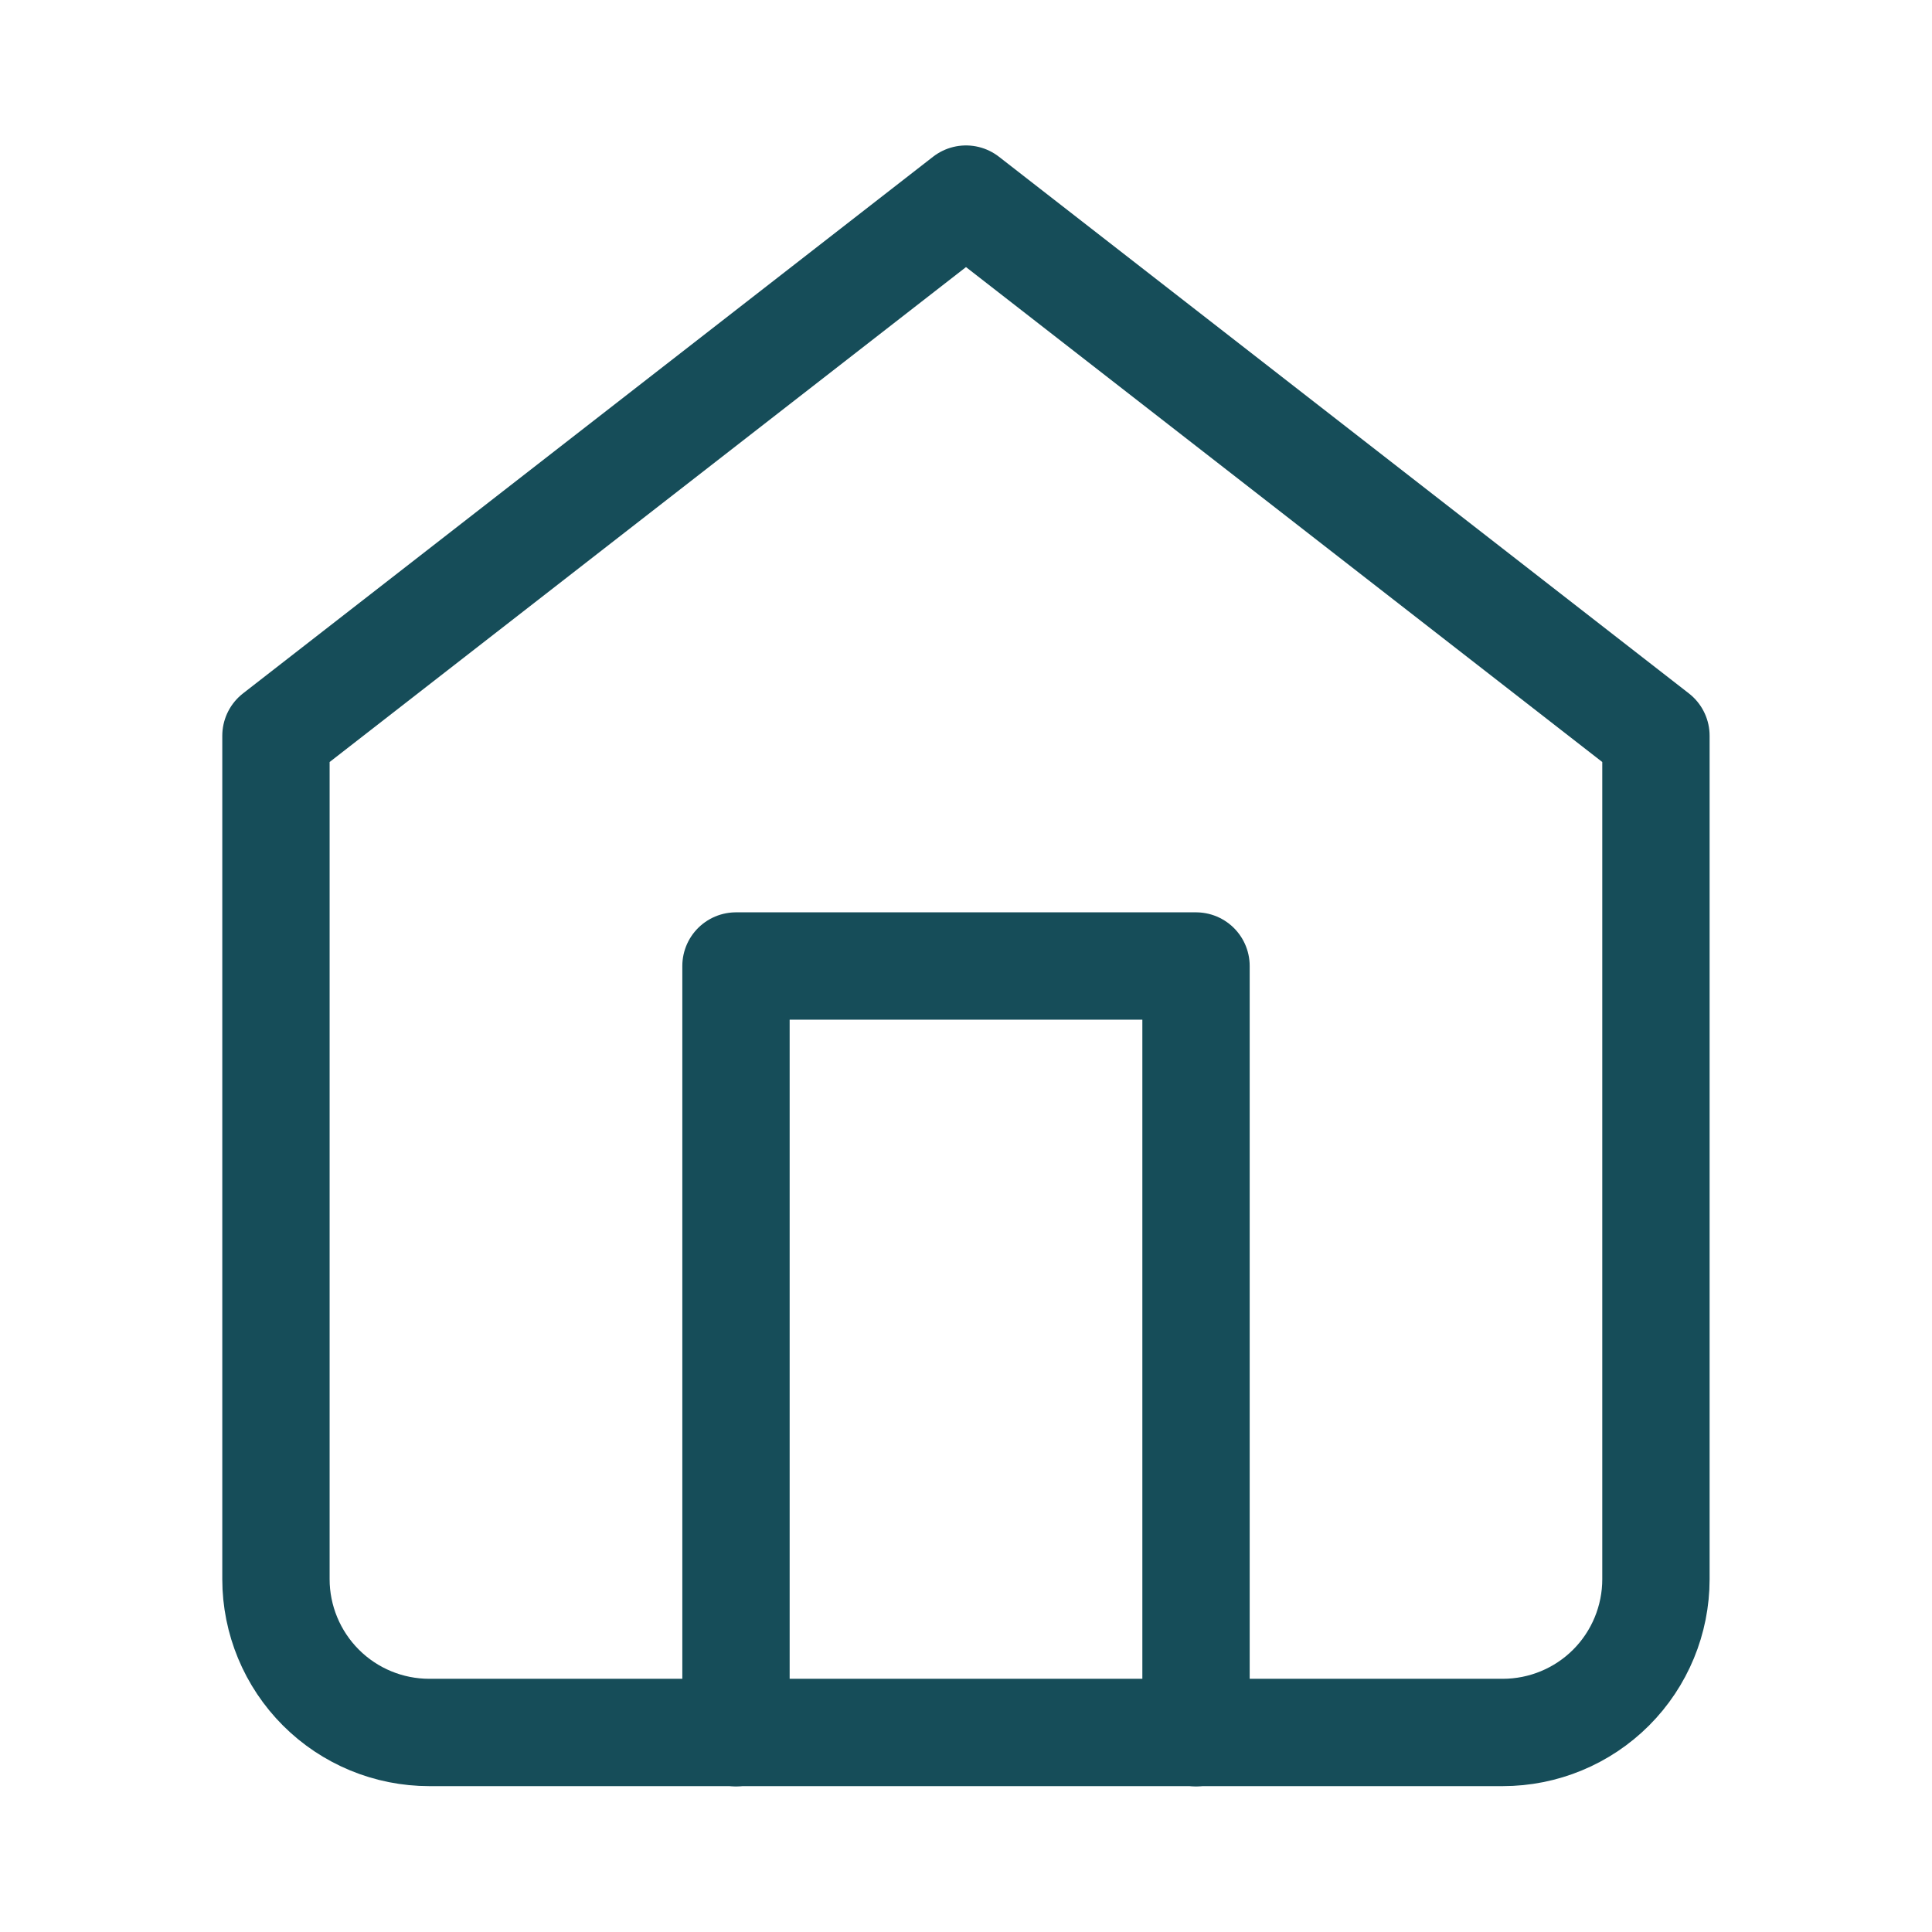 <svg width="18" height="18" viewBox="0 0 18 18" fill="none" xmlns="http://www.w3.org/2000/svg">
<path d="M2.571 6.855L9 1.855L15.428 6.855V14.713C15.428 15.091 15.278 15.455 15.01 15.723C14.742 15.991 14.379 16.141 14 16.141H4C3.621 16.141 3.258 15.991 2.99 15.723C2.722 15.455 2.571 15.091 2.571 14.713V6.855Z" stroke="#164D59" stroke-linecap="round" stroke-linejoin="round"/>
<path d="M6.857 16.143V9H11.143V16.143" stroke="#164D59" stroke-linecap="round" stroke-linejoin="round"/>
</svg>
